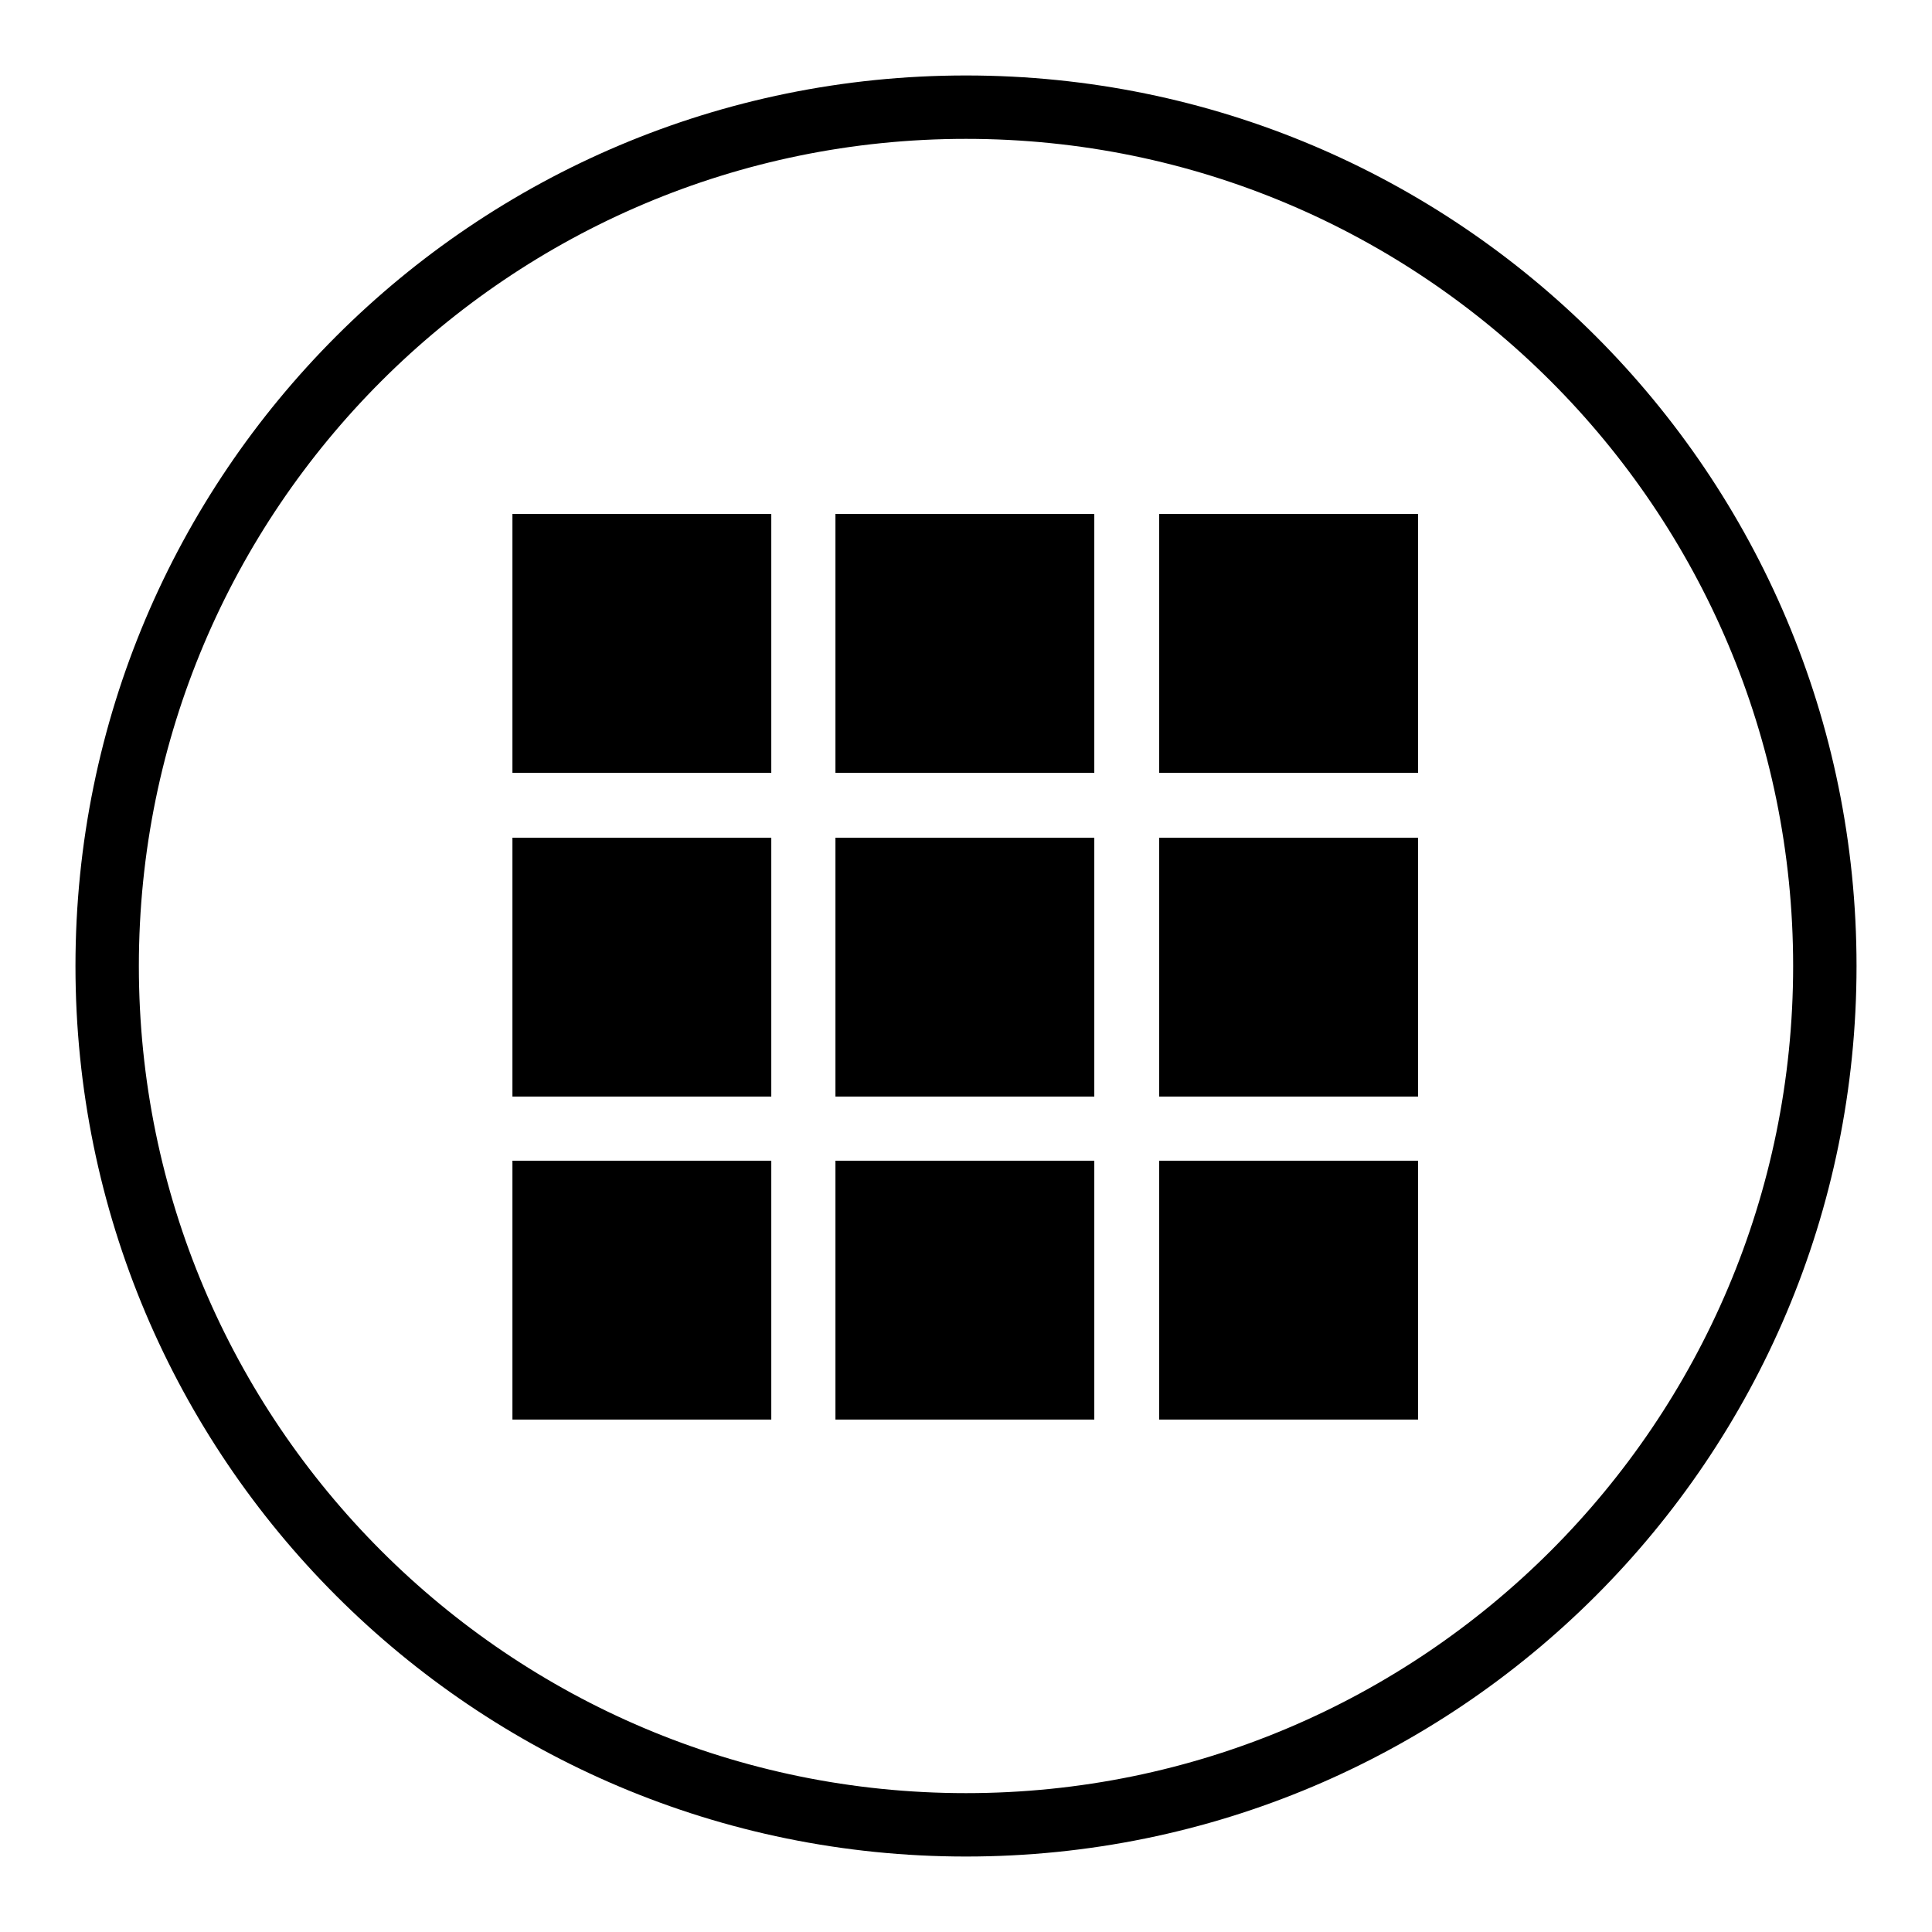 <?xml version="1.0" encoding="utf-8"?>
<!-- Svg Vector Icons : http://www.onlinewebfonts.com/icon -->
<!DOCTYPE svg PUBLIC "-//W3C//DTD SVG 1.1//EN" "http://www.w3.org/Graphics/SVG/1.1/DTD/svg11.dtd">
<svg version="1.1" xmlns="http://www.w3.org/2000/svg" xmlns:xlink="http://www.w3.org/1999/xlink" x="0px" y="0px" viewBox="0 0 256 256" enable-background="new 0 0 256 256" xml:space="preserve">
<g><g><path fill="#000000" d="M128,10C62.8,10,10,62.8,10,128c0,65.2,52.8,118,118,118c65.2,0,118-52.8,118-118C246,62.8,193.2,10,128,10z M128,237.6c-60.5,0-109.6-49.1-109.6-109.6S67.5,18.4,128,18.4S237.6,67.5,237.6,128S188.5,237.6,128,237.6z"/><path fill="#000000" d="M67.9,102.4h34.3V68.1H67.9V102.4z"/><path fill="#000000" d="M110.8,102.4H145V68.1h-34.3V102.4z"/><path fill="#000000" d="M153.6,68.1v34.3h34.3V68.1H153.6z"/><path fill="#000000" d="M153.6,145.3h34.3V111h-34.3V145.3z"/><path fill="#000000" d="M153.6,188.1h34.3v-34.3h-34.3V188.1z"/><path fill="#000000" d="M110.8,188.1H145v-34.3h-34.3V188.1z"/><path fill="#000000" d="M67.9,188.1h34.3v-34.3H67.9V188.1z"/><path fill="#000000" d="M67.9,145.3h34.3V111H67.9V145.3z"/><path fill="#000000" d="M110.8,145.3H145V111h-34.3V145.3z"/></g></g>
</svg>